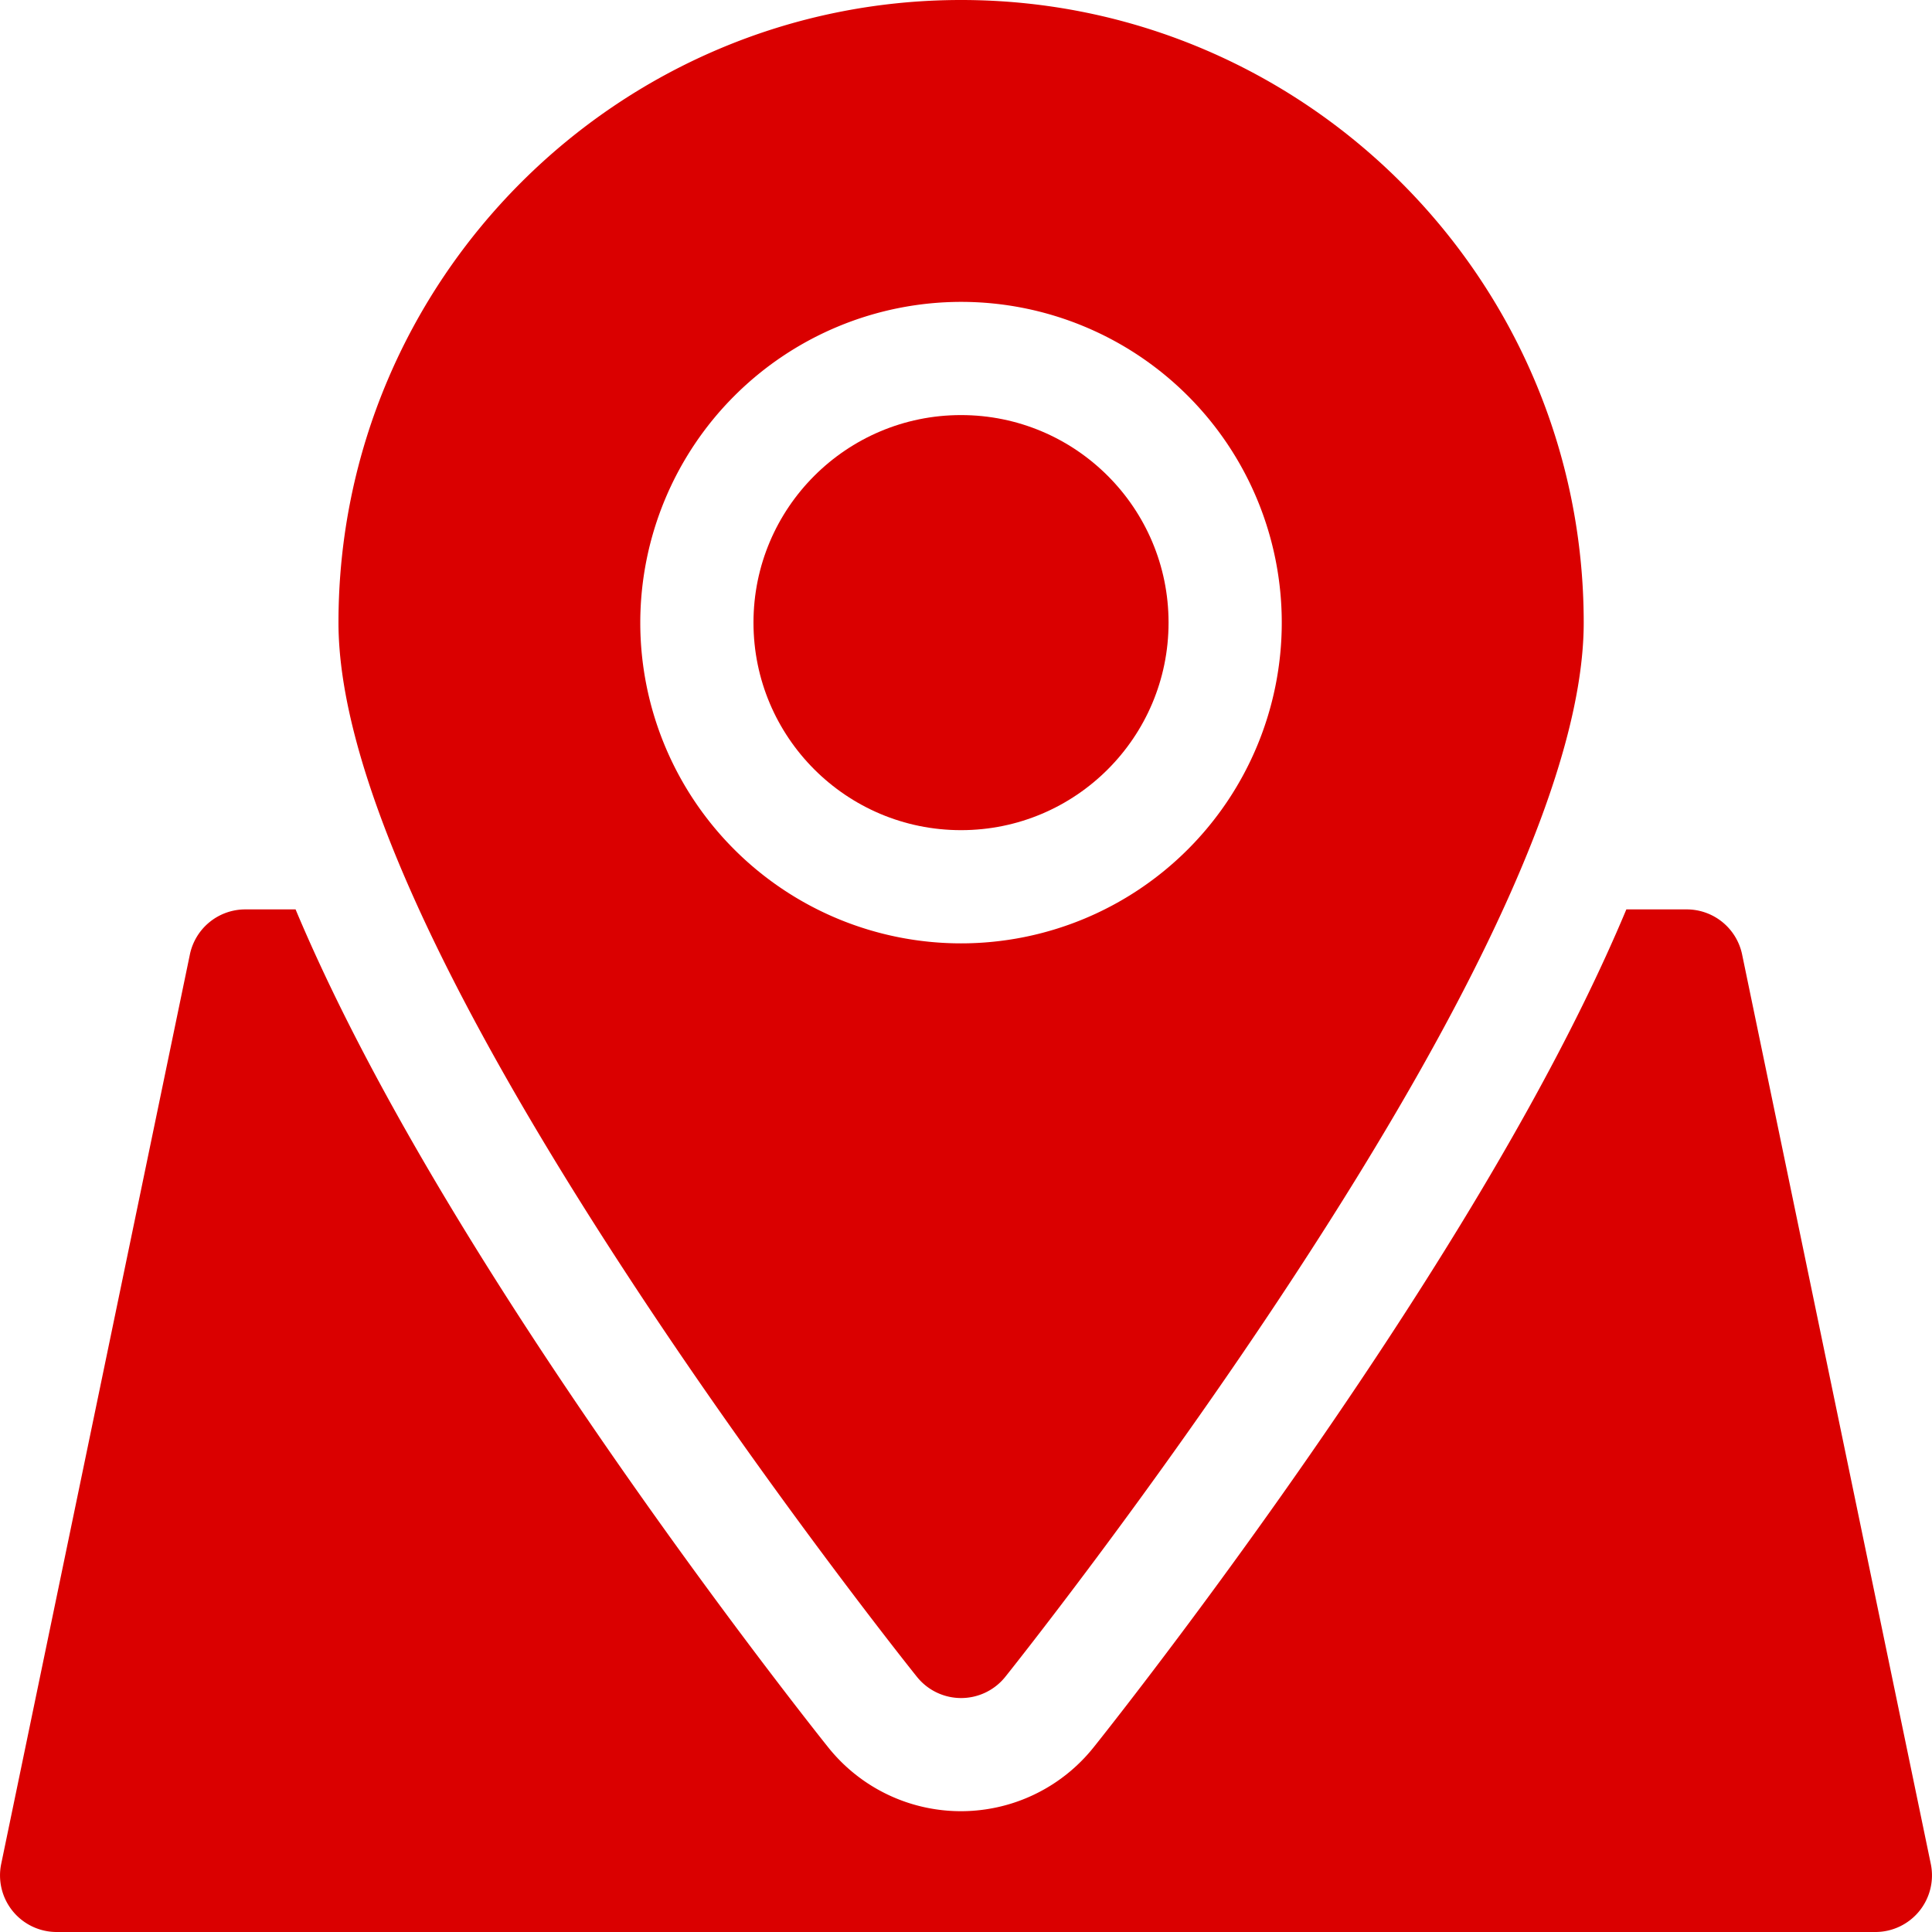 <svg id="OBJECT" height="512" viewBox="0 0 512 512" width="512" xmlns="http://www.w3.org/2000/svg"><path d="m511.69 494-50-241a15 15 0 0 0 -14.69-12h-16c-13.63 32.58-34.79 70.65-63.73 114.75-37.94 57.82-75.9 105.38-77.5 107.37a45 45 0 0 1 -70.24 0c-1.61-2-39.57-49.58-77.51-107.4-28.9-44.07-50.02-82.14-63.69-114.72h-13.33a15 15 0 0 0 -14.69 12l-50 241a15 15 0 0 0 14.69 18h482a15 15 0 0 0 14.69-18z" fill="#da0000" opacity="1" original-fill="#000000"></path><circle cx="254.68" cy="165" r="55" fill="#da0000" opacity="1" original-fill="#000000"></circle><path d="m243 444.38a15 15 0 0 0 23.41 0c.38-.47 38.38-48 75.83-105.08 51.4-78.33 77.46-137 77.46-174.3 0-91-74-165-165-165s-165 74-165 165c0 37.33 26.06 96 77.46 174.3 37.44 57.08 75.44 104.61 75.84 105.08zm11.68-364.38a85 85 0 1 1 -85 85 85.1 85.1 0 0 1 85-85z" fill="#da0000" opacity="1" original-fill="#000000"></path></svg>